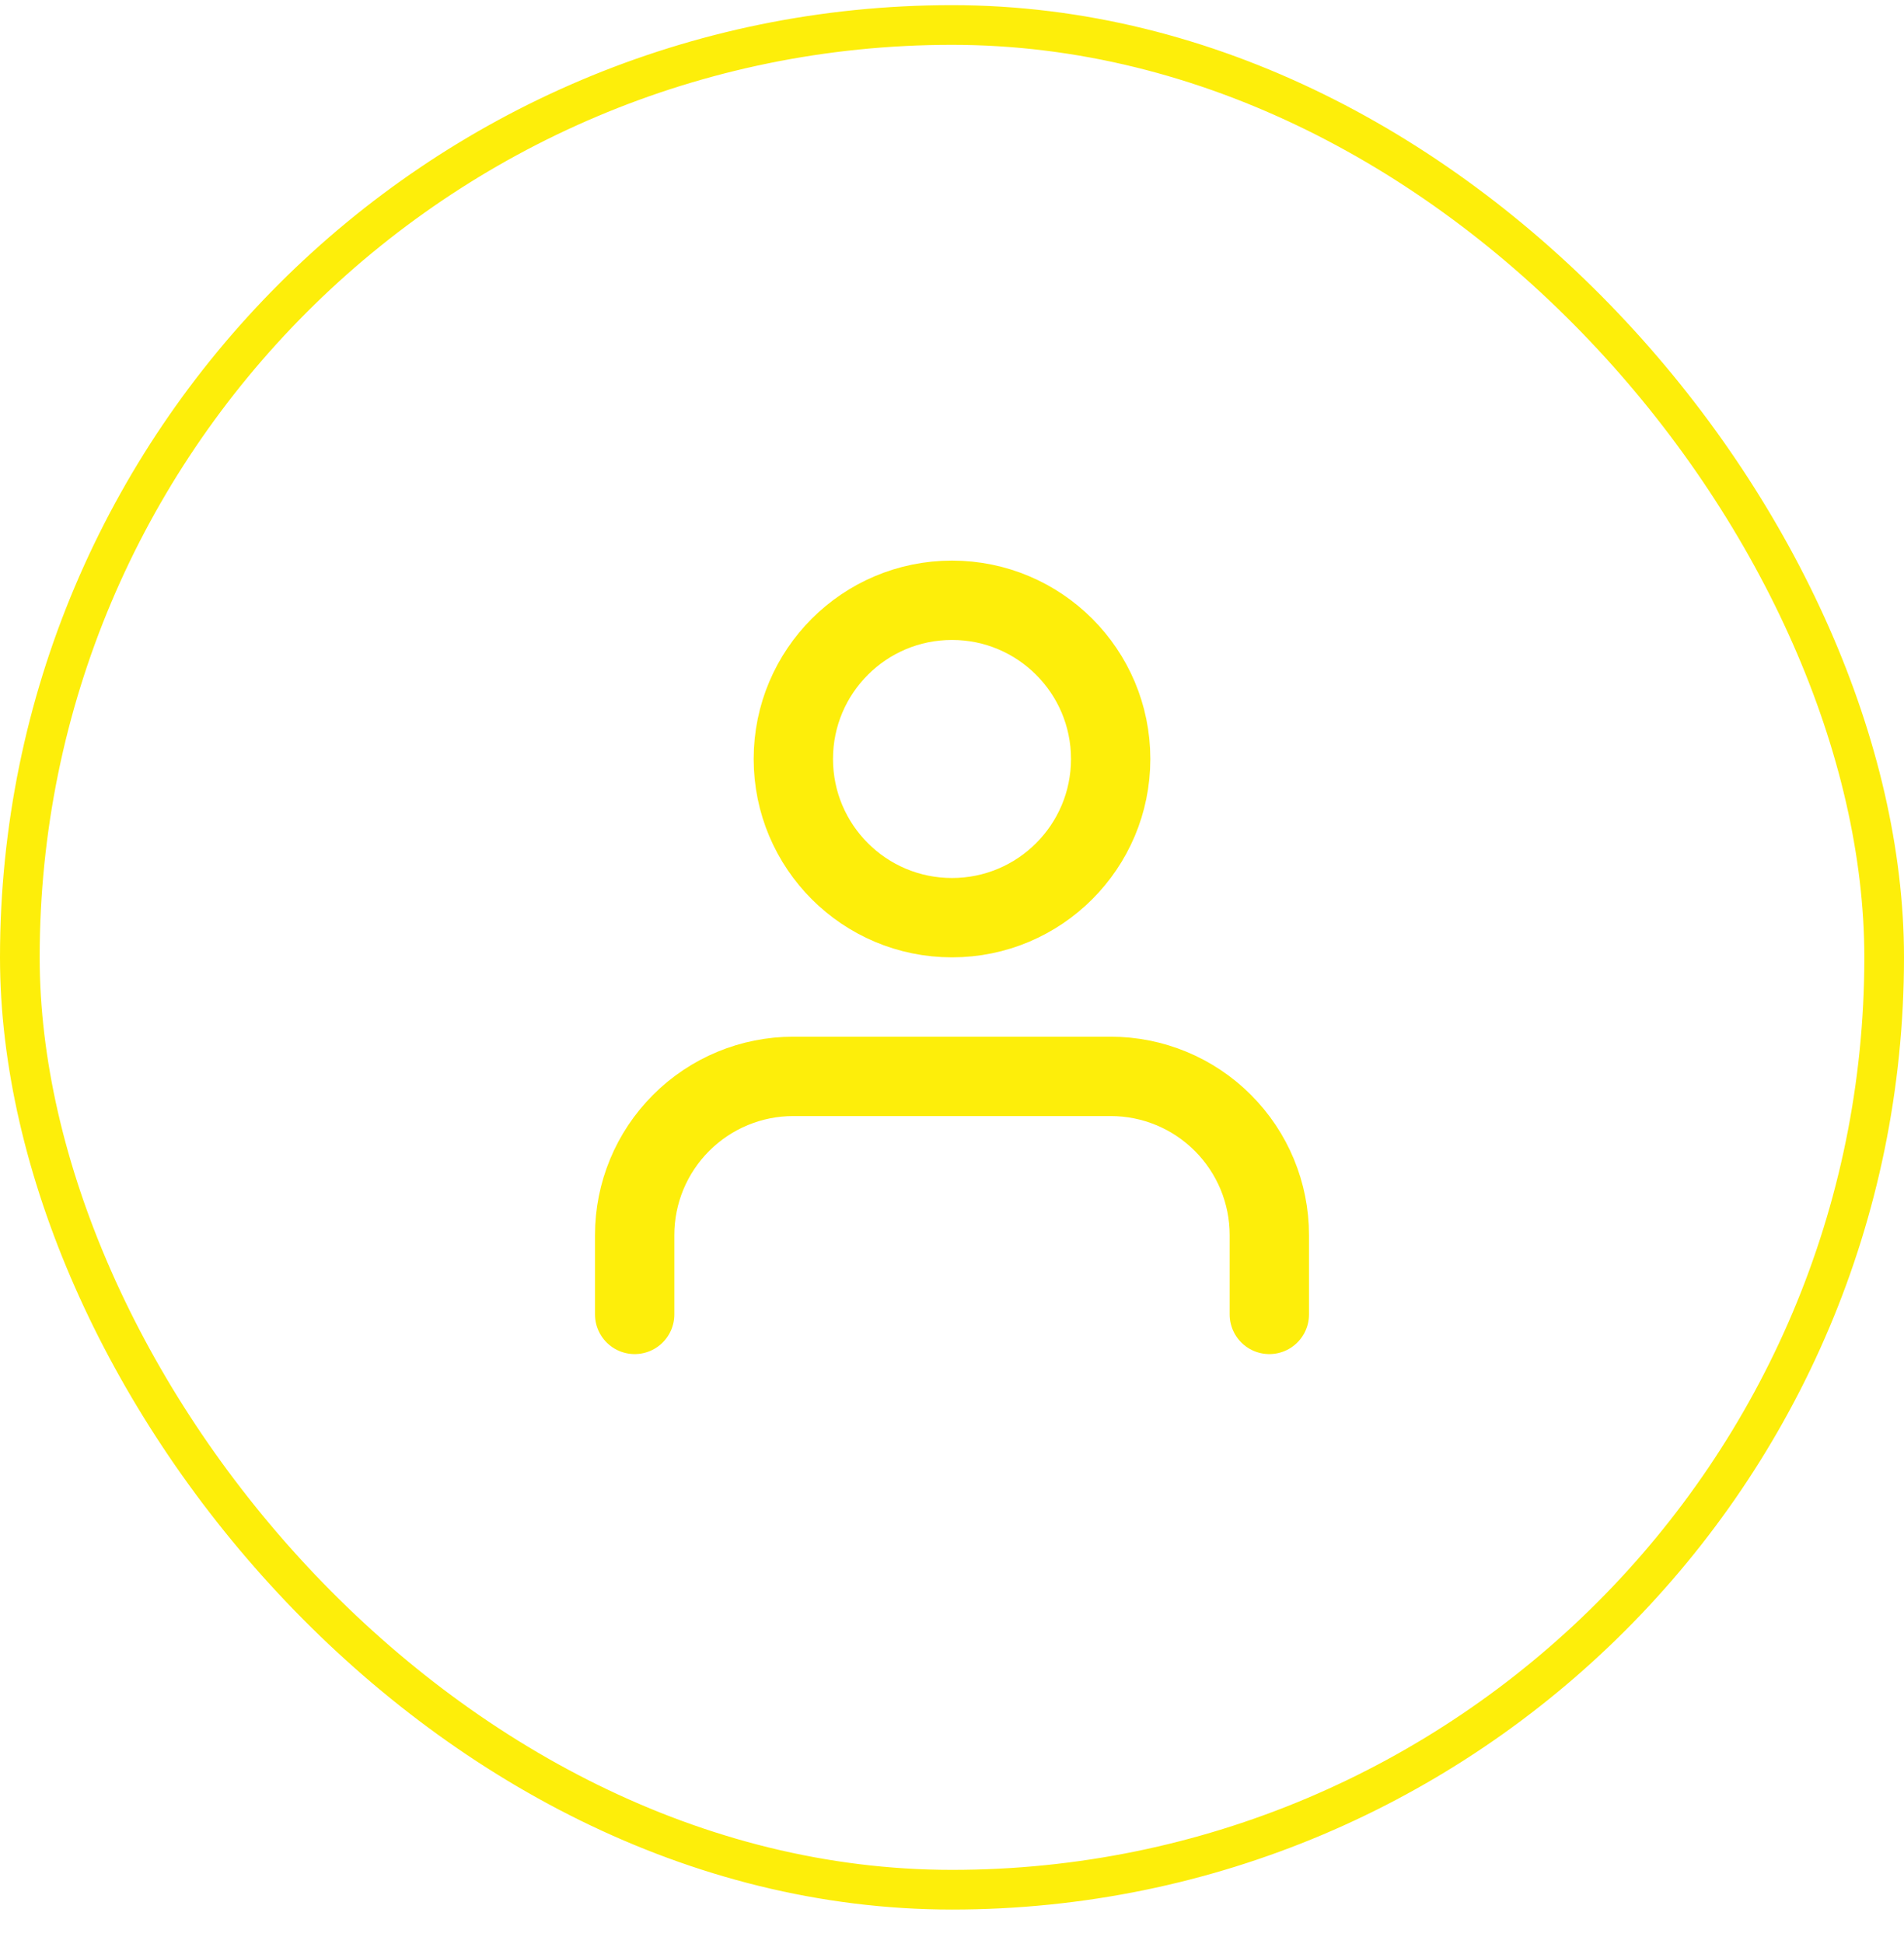 <svg xmlns="http://www.w3.org/2000/svg" width="48" height="49" viewBox="0 0 48 49" fill="none"><rect x="0.5" y="0.63" width="47" height="47" rx="23.5" stroke="#FDEE0A"></rect><path d="M32 33.13V31.13C32 30.069 31.579 29.052 30.828 28.302C30.078 27.551 29.061 27.13 28 27.13H20C18.939 27.13 17.922 27.551 17.172 28.302C16.421 29.052 16 30.069 16 31.13V33.13M28 19.13C28 21.339 26.209 23.13 24 23.13C21.791 23.13 20 21.339 20 19.13C20 16.921 21.791 15.13 24 15.13C26.209 15.13 28 16.921 28 19.13Z" stroke="#FDEE0A" stroke-width="2" stroke-linecap="round" stroke-linejoin="round"></path></svg>